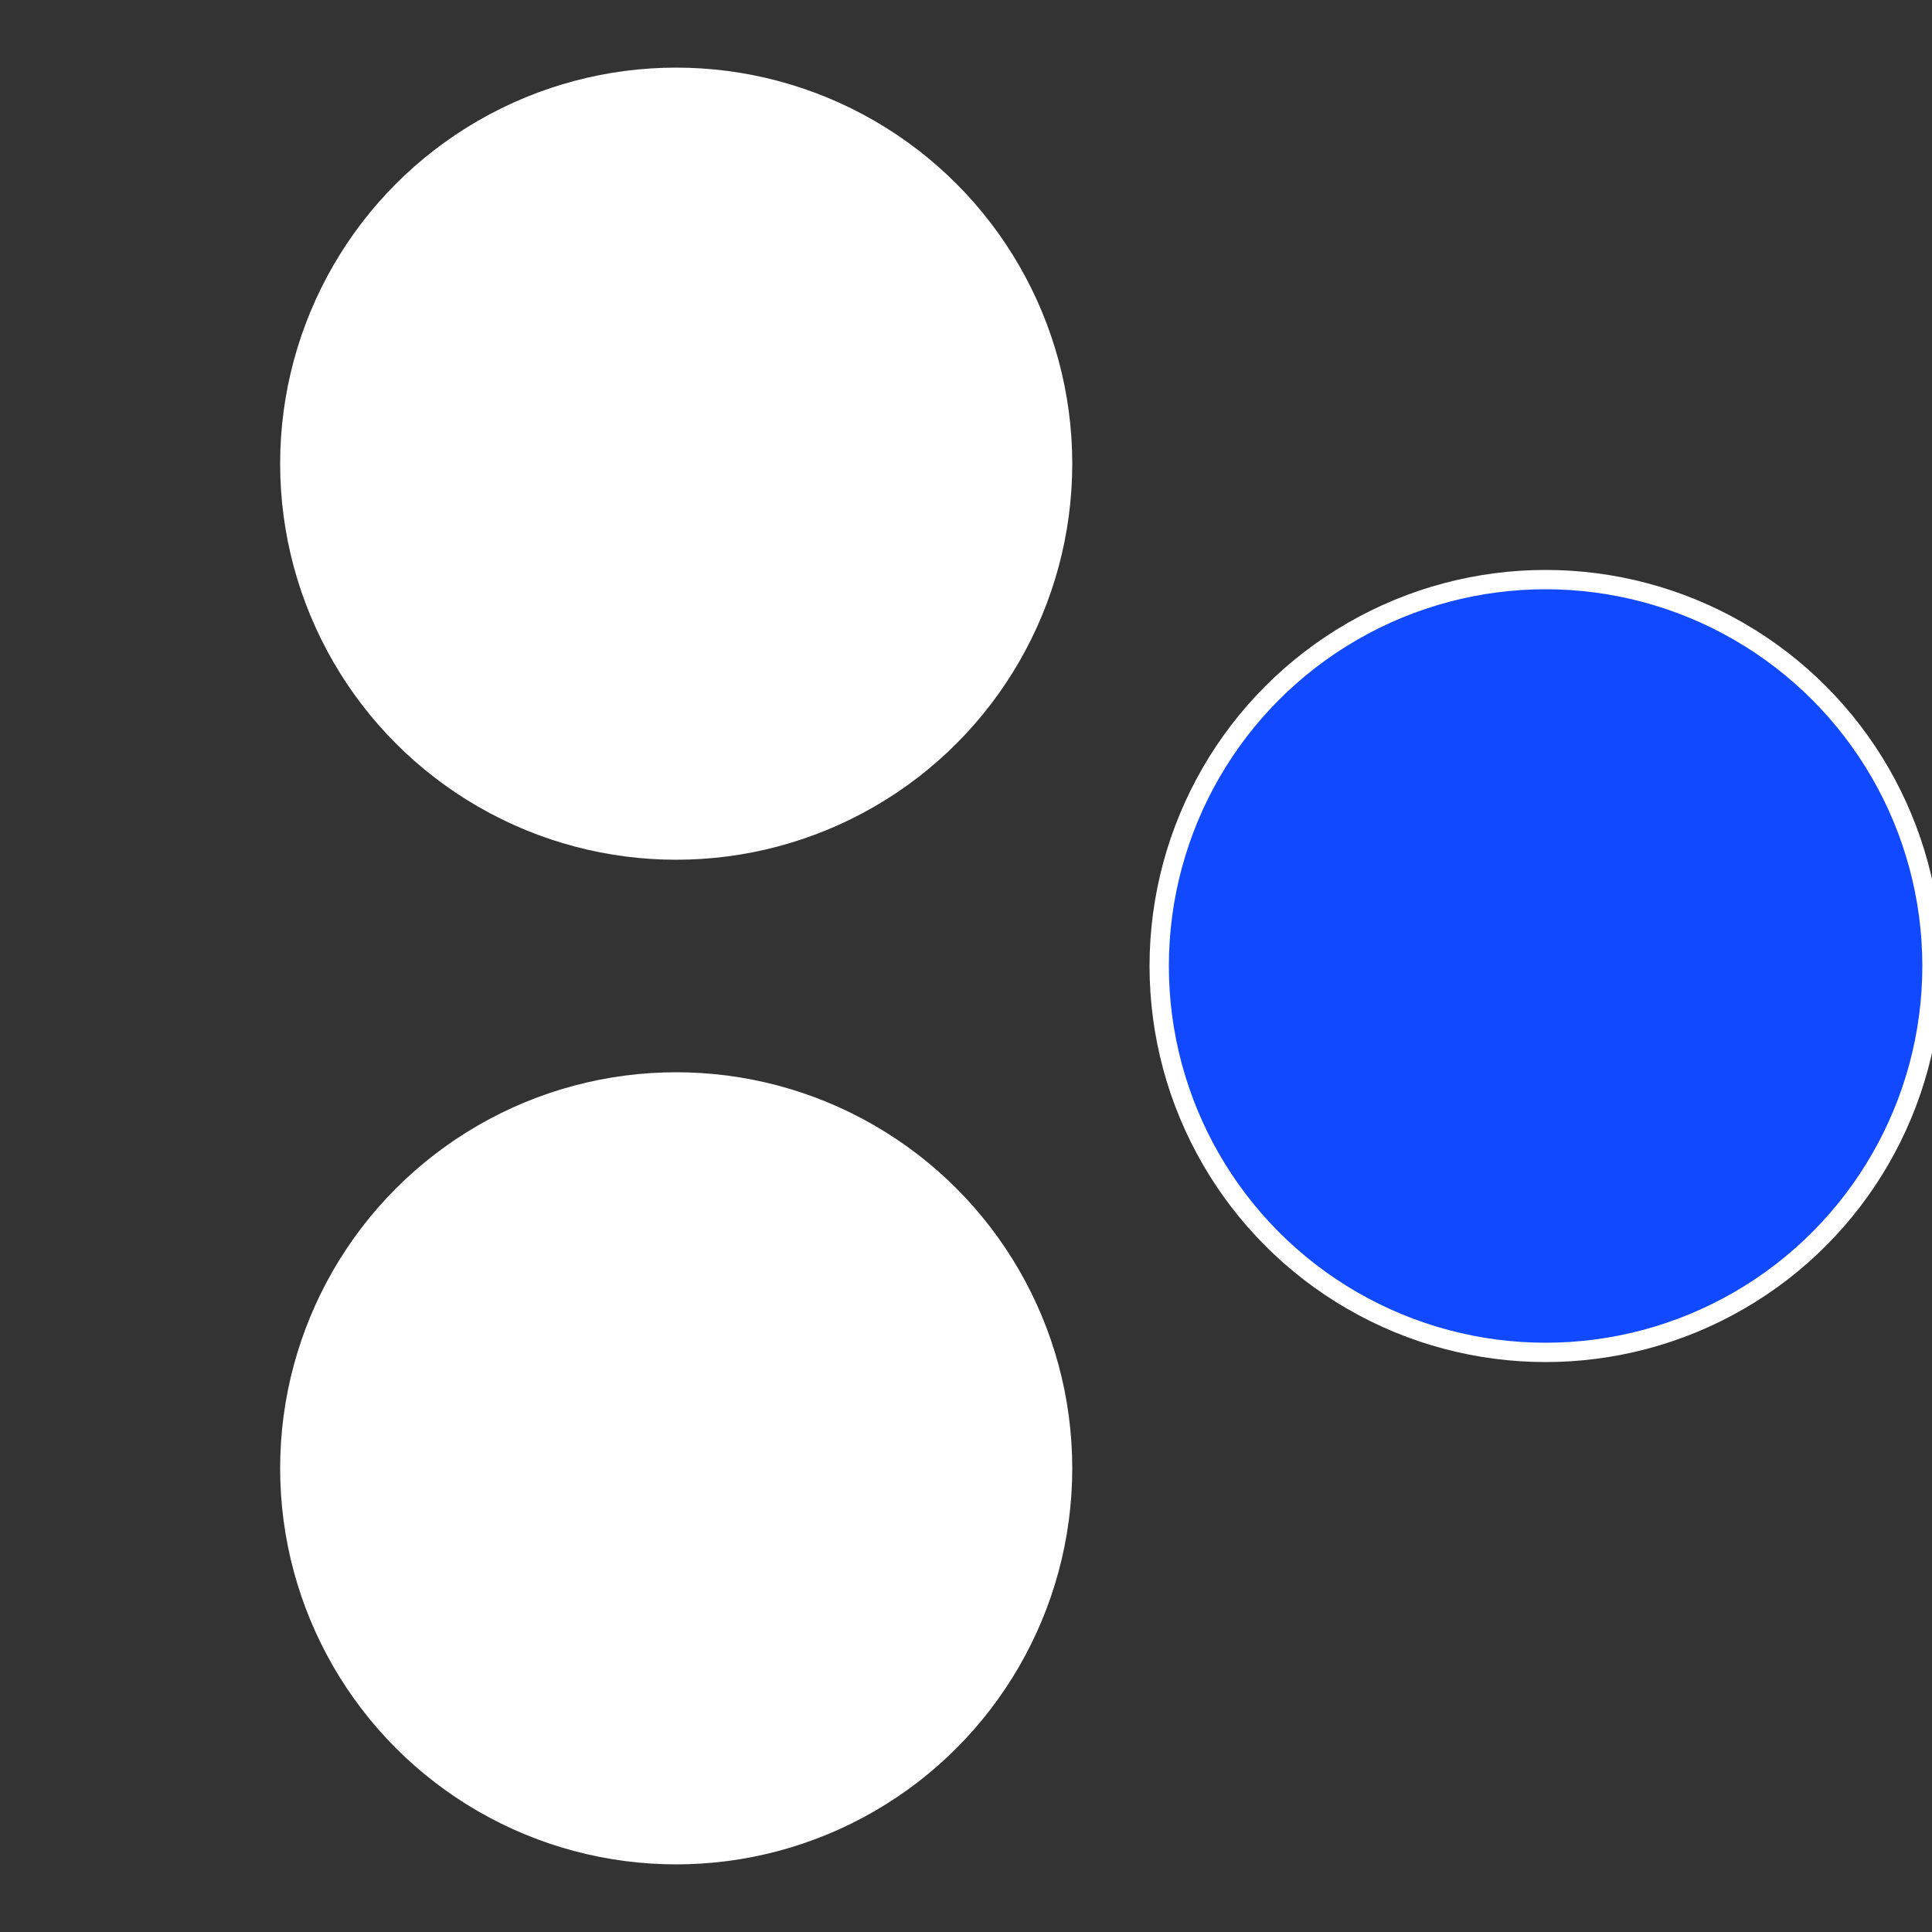 <?xml version="1.0" standalone="no"?>
<svg width="500" height="500" viewBox="-1 -1 2 2" xmlns="http://www.w3.org/2000/svg">
 
                <rect x="-1" y="-1" width="2" height="2" fill="#333333" stroke="none"/>
 
                <circle cx="0.6" cy="0" r="0.4" fill="#1049fffffffffffff12efffffffffffff5e7" stroke="#fff" stroke-width="1%" />
             
                <circle cx="-0.3" cy="0.52" r="0.4" fill="#fffffffffffff65d1049fffffffffffff12e" stroke="#fff" stroke-width="1%" />
             
                <circle cx="-0.3" cy="-0.52" r="0.4" fill="#fffffffffffff12efffffffffffff65d1049" stroke="#fff" stroke-width="1%" />
            </svg>
